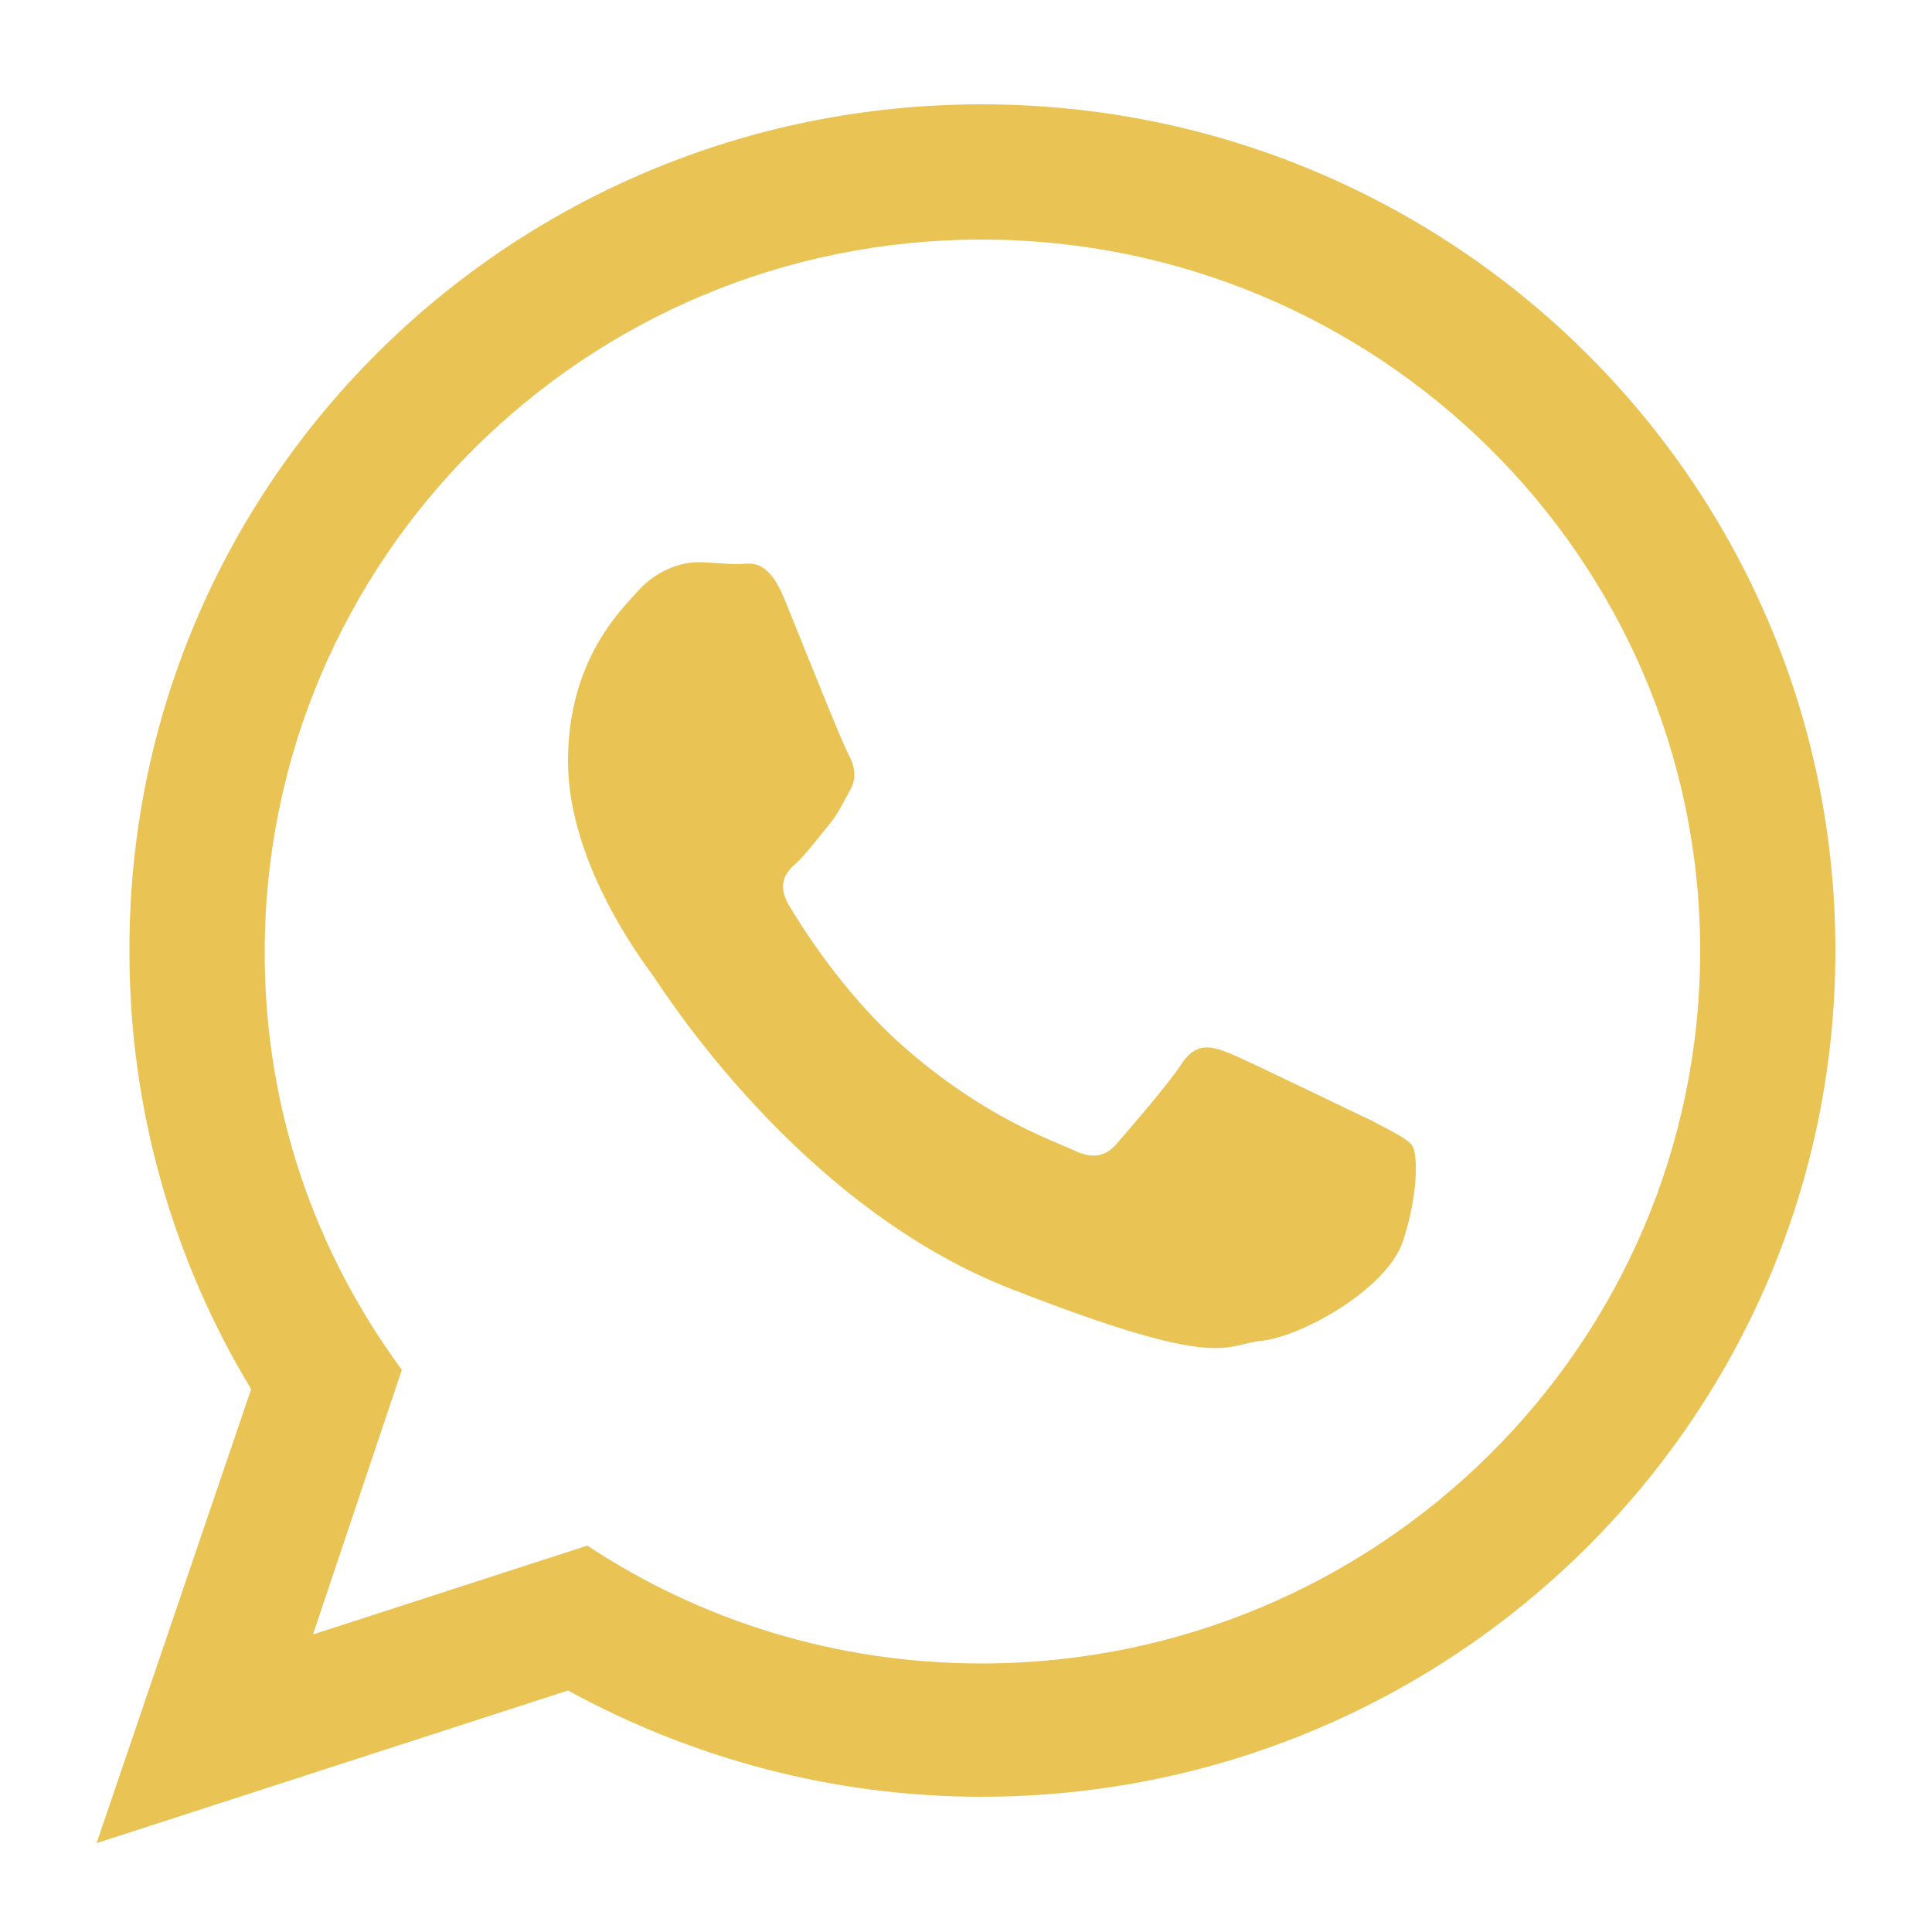 <?xml version="1.0" encoding="utf-8"?>
<!-- Generator: Adobe Illustrator 27.0.0, SVG Export Plug-In . SVG Version: 6.00 Build 0)  -->
<svg version="1.1" id="Layer_1" xmlns="http://www.w3.org/2000/svg" xmlns:xlink="http://www.w3.org/1999/xlink" x="0px" y="0px"
	 viewBox="0 0 100 100" style="enable-background:new 0 0 100 100;" xml:space="preserve">
<style type="text/css">
	.st0{fill:#EAC355;}
</style>
<g>
	<path class="st0" d="M95,49.2c0,24.2-19.8,43.8-44.2,43.8c-7.7,0-15-2-21.4-5.5L5,95.4l8-23.5c-4-6.6-6.3-14.4-6.3-22.6
		C6.6,25,26.4,5.4,50.8,5.4C75.2,5.4,95,25,95,49.2 M50.8,12.4c-20.5,0-37.1,16.5-37.1,36.9c0,8.1,2.6,15.5,7.1,21.6l-4.6,13.7
		L30.4,80c5.9,3.9,12.9,6.1,20.4,6.1C71.3,86.1,88,69.6,88,49.2C88,28.9,71.3,12.4,50.8,12.4 M73.1,59.3c-0.3-0.4-1-0.7-2.1-1.3
		c-1.1-0.5-6.4-3.1-7.4-3.5c-1-0.4-1.7-0.5-2.4,0.5c-0.7,1.1-2.8,3.5-3.4,4.2c-0.6,0.7-1.3,0.8-2.3,0.3c-1.1-0.5-4.6-1.7-8.7-5.3
		c-3.2-2.8-5.4-6.4-6-7.4c-0.6-1.1-0.1-1.7,0.5-2.2c0.5-0.5,1.1-1.3,1.6-1.9c0.5-0.6,0.7-1.1,1.1-1.8c0.4-0.7,0.2-1.3-0.1-1.9
		c-0.3-0.5-2.4-5.8-3.3-8s-1.8-1.8-2.4-1.8c-0.6,0-1.4-0.1-2.1-0.1s-1.9,0.3-2.9,1.3c-1,1.1-3.8,3.7-3.8,9c0,5.3,3.9,10.4,4.4,11.1
		c0.5,0.7,7.5,11.9,18.5,16.2c11,4.3,11,2.9,13,2.7c2-0.2,6.4-2.6,7.3-5.1C73.4,61.9,73.4,59.8,73.1,59.3"/>
</g>
</svg>
